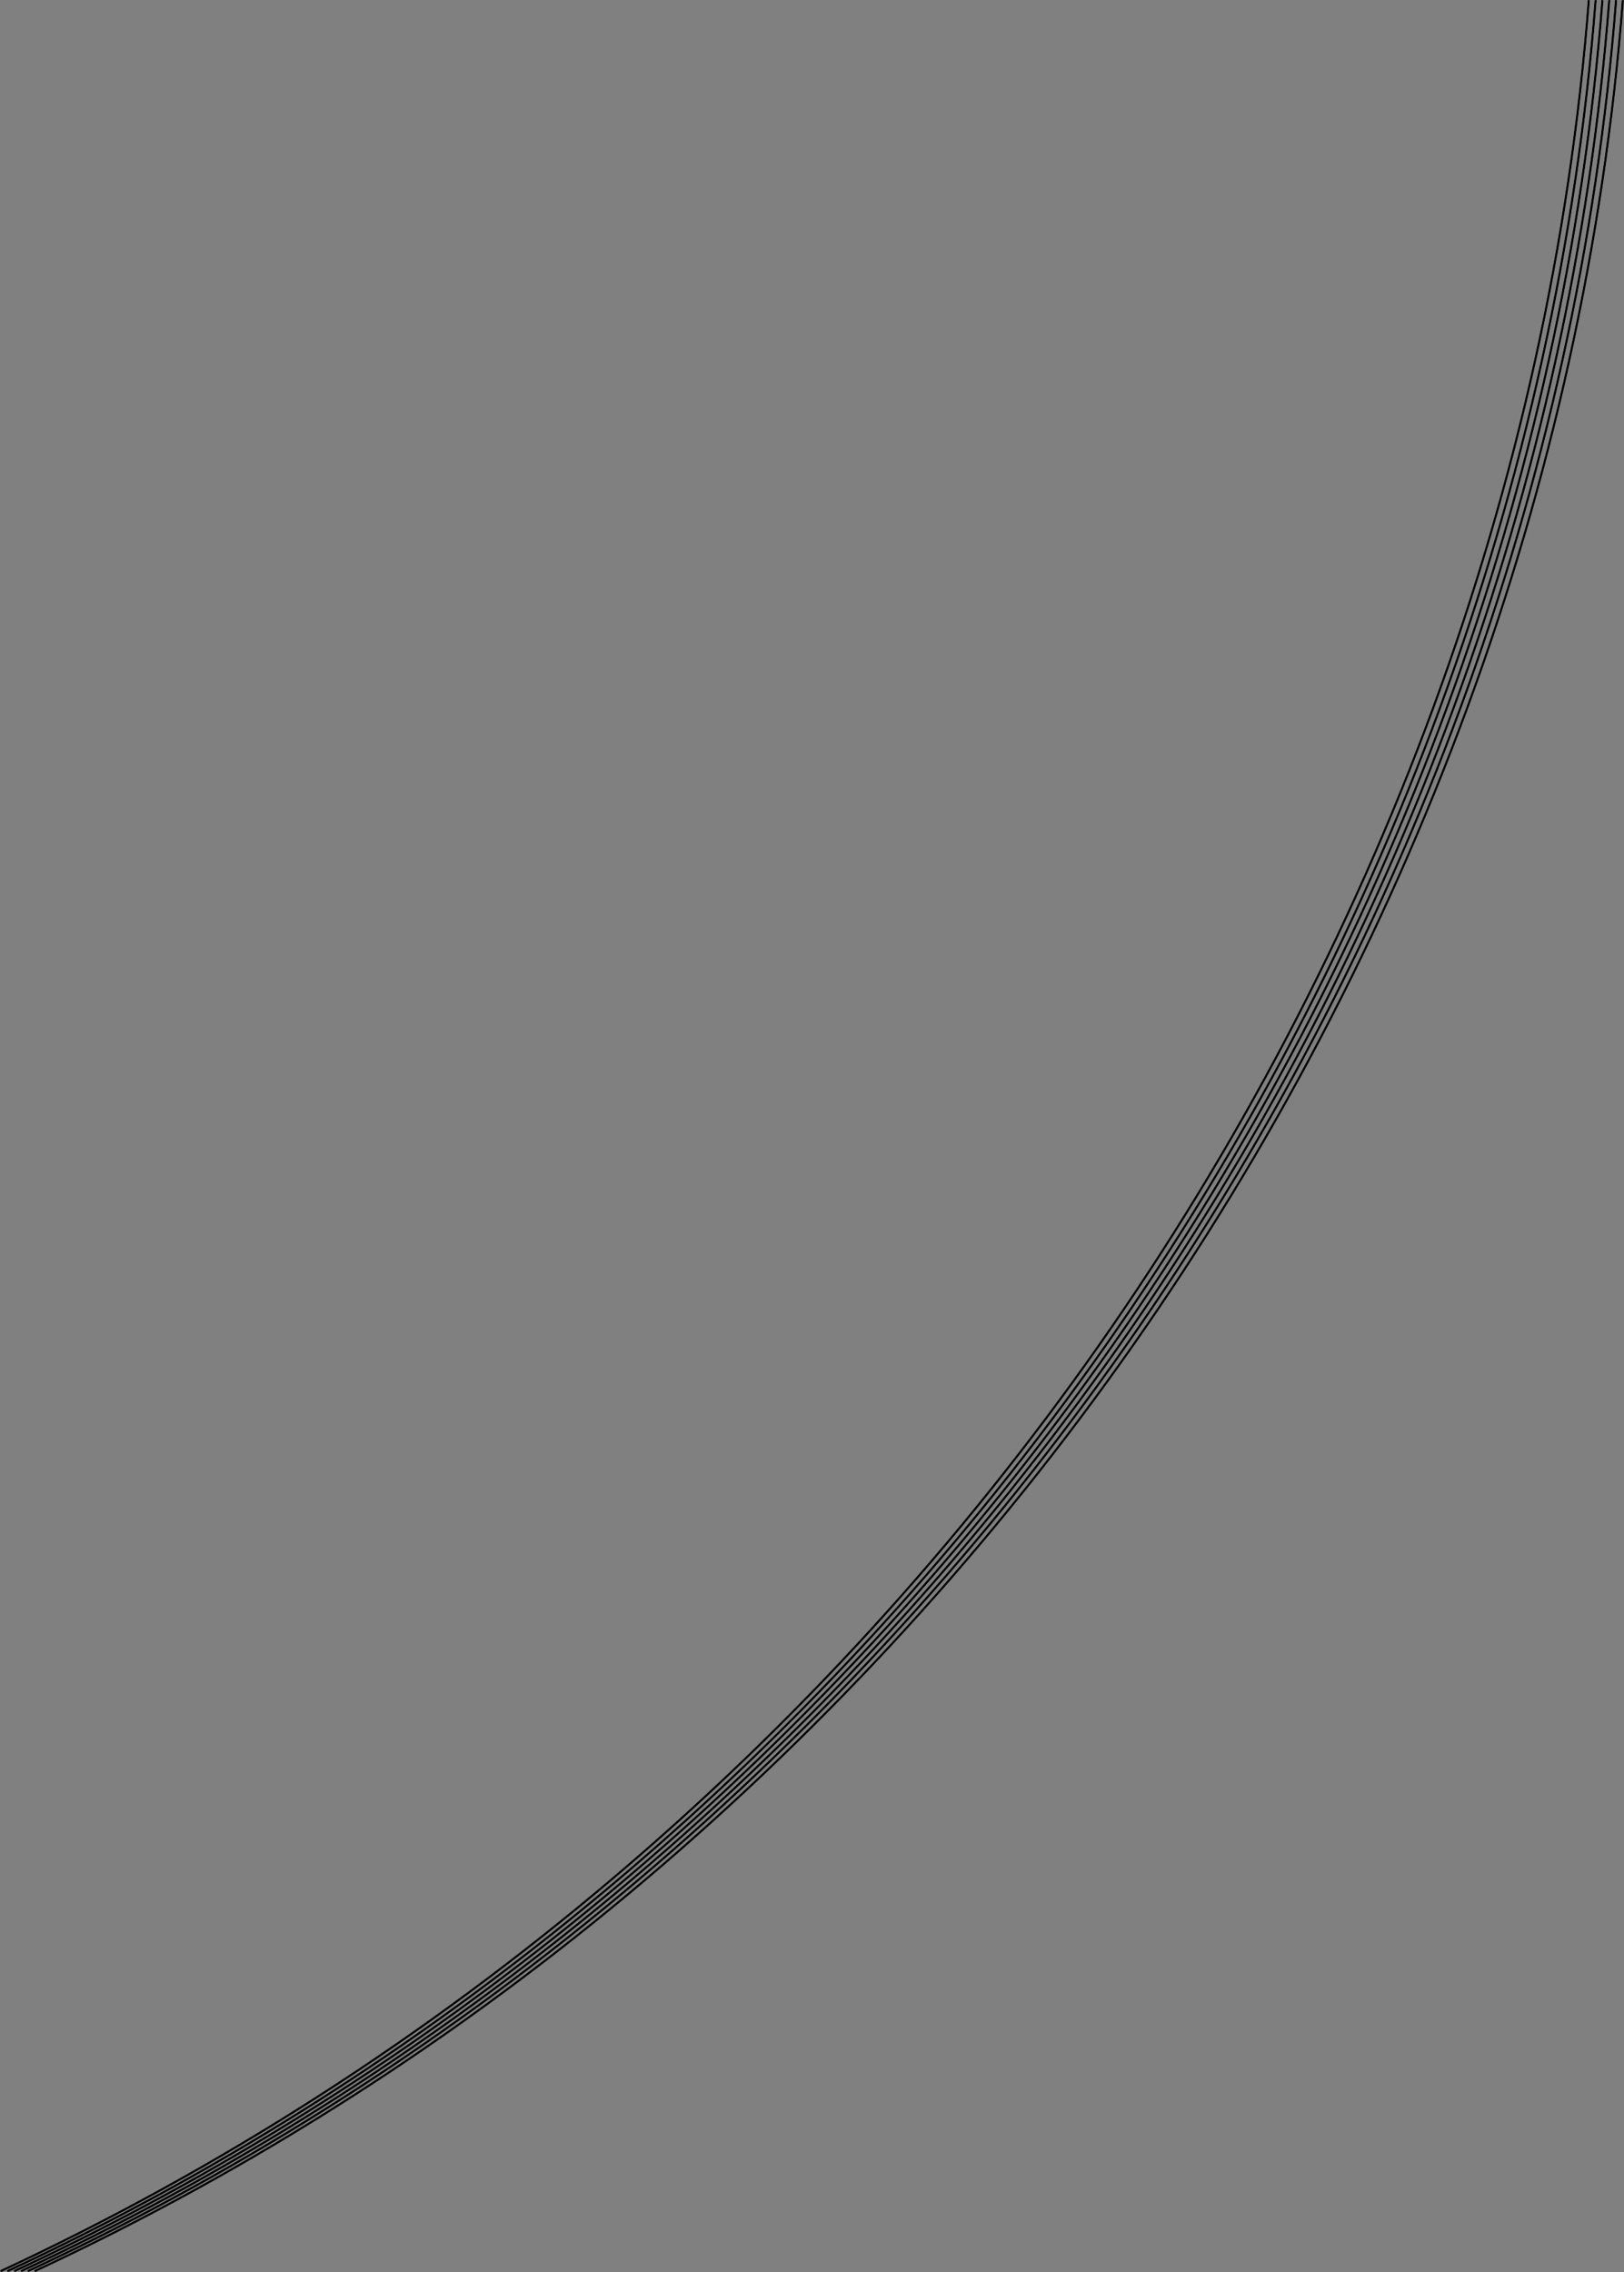 <svg xmlns="http://www.w3.org/2000/svg" width="206.028" height="288.142" viewBox="0 0 154.521 216.106"><rect x="0" y="0" width="154.521" height="216.106" fill="#808080" stroke="none"/><path d="M223.694 528.945c84.24-39.168 143.928-123.408 151.128-216" style="fill:none;stroke:#fff;stroke-width:.216;stroke-miterlimit:10.433" transform="translate(-220.408 -312.937)"/><path d="M223.694 528.945c84.24-39.168 143.928-123.408 151.128-216" style="fill:none;stroke:#000;stroke-width:.216;stroke-miterlimit:10.433" transform="translate(-220.408 -312.937)"/><path d="M223.046 528.945c84.24-39.168 143.928-123.408 151.128-216" style="fill:none;stroke:#fff;stroke-width:.216;stroke-miterlimit:10.433" transform="translate(-220.408 -312.937)"/><path d="M223.046 528.945c84.24-39.168 143.928-123.408 151.128-216" style="fill:none;stroke:#000;stroke-width:.216;stroke-miterlimit:10.433" transform="translate(-220.408 -312.937)"/><path d="M222.398 528.945c84.24-39.168 143.928-123.408 151.128-216" style="fill:none;stroke:#fff;stroke-width:.216;stroke-miterlimit:10.433" transform="translate(-220.408 -312.937)"/><path d="M222.398 528.945c84.24-39.168 143.928-123.408 151.128-216" style="fill:none;stroke:#000;stroke-width:.216;stroke-miterlimit:10.433" transform="translate(-220.408 -312.937)"/><path d="M221.75 528.945c84.24-39.168 143.928-123.408 151.128-216" style="fill:none;stroke:#fff;stroke-width:.216;stroke-miterlimit:10.433" transform="translate(-220.408 -312.937)"/><path d="M221.75 528.945c84.24-39.168 143.928-123.408 151.128-216" style="fill:none;stroke:#000;stroke-width:.216;stroke-miterlimit:10.433" transform="translate(-220.408 -312.937)"/><path d="M221.102 528.945c84.24-39.168 143.928-123.408 151.128-216" style="fill:none;stroke:#fff;stroke-width:.216;stroke-miterlimit:10.433" transform="translate(-220.408 -312.937)"/><path d="M221.102 528.945c84.24-39.168 143.928-123.408 151.128-216" style="fill:none;stroke:#000;stroke-width:.216;stroke-miterlimit:10.433" transform="translate(-220.408 -312.937)"/><path d="M220.454 528.945c84.24-39.168 143.928-123.408 151.128-216" style="fill:none;stroke:#fff;stroke-width:.216;stroke-miterlimit:10.433" transform="translate(-220.408 -312.937)"/><path d="M220.454 528.945c84.24-39.168 143.928-123.408 151.128-216" style="fill:none;stroke:#000;stroke-width:.216;stroke-miterlimit:10.433" transform="translate(-220.408 -312.937)"/></svg>

